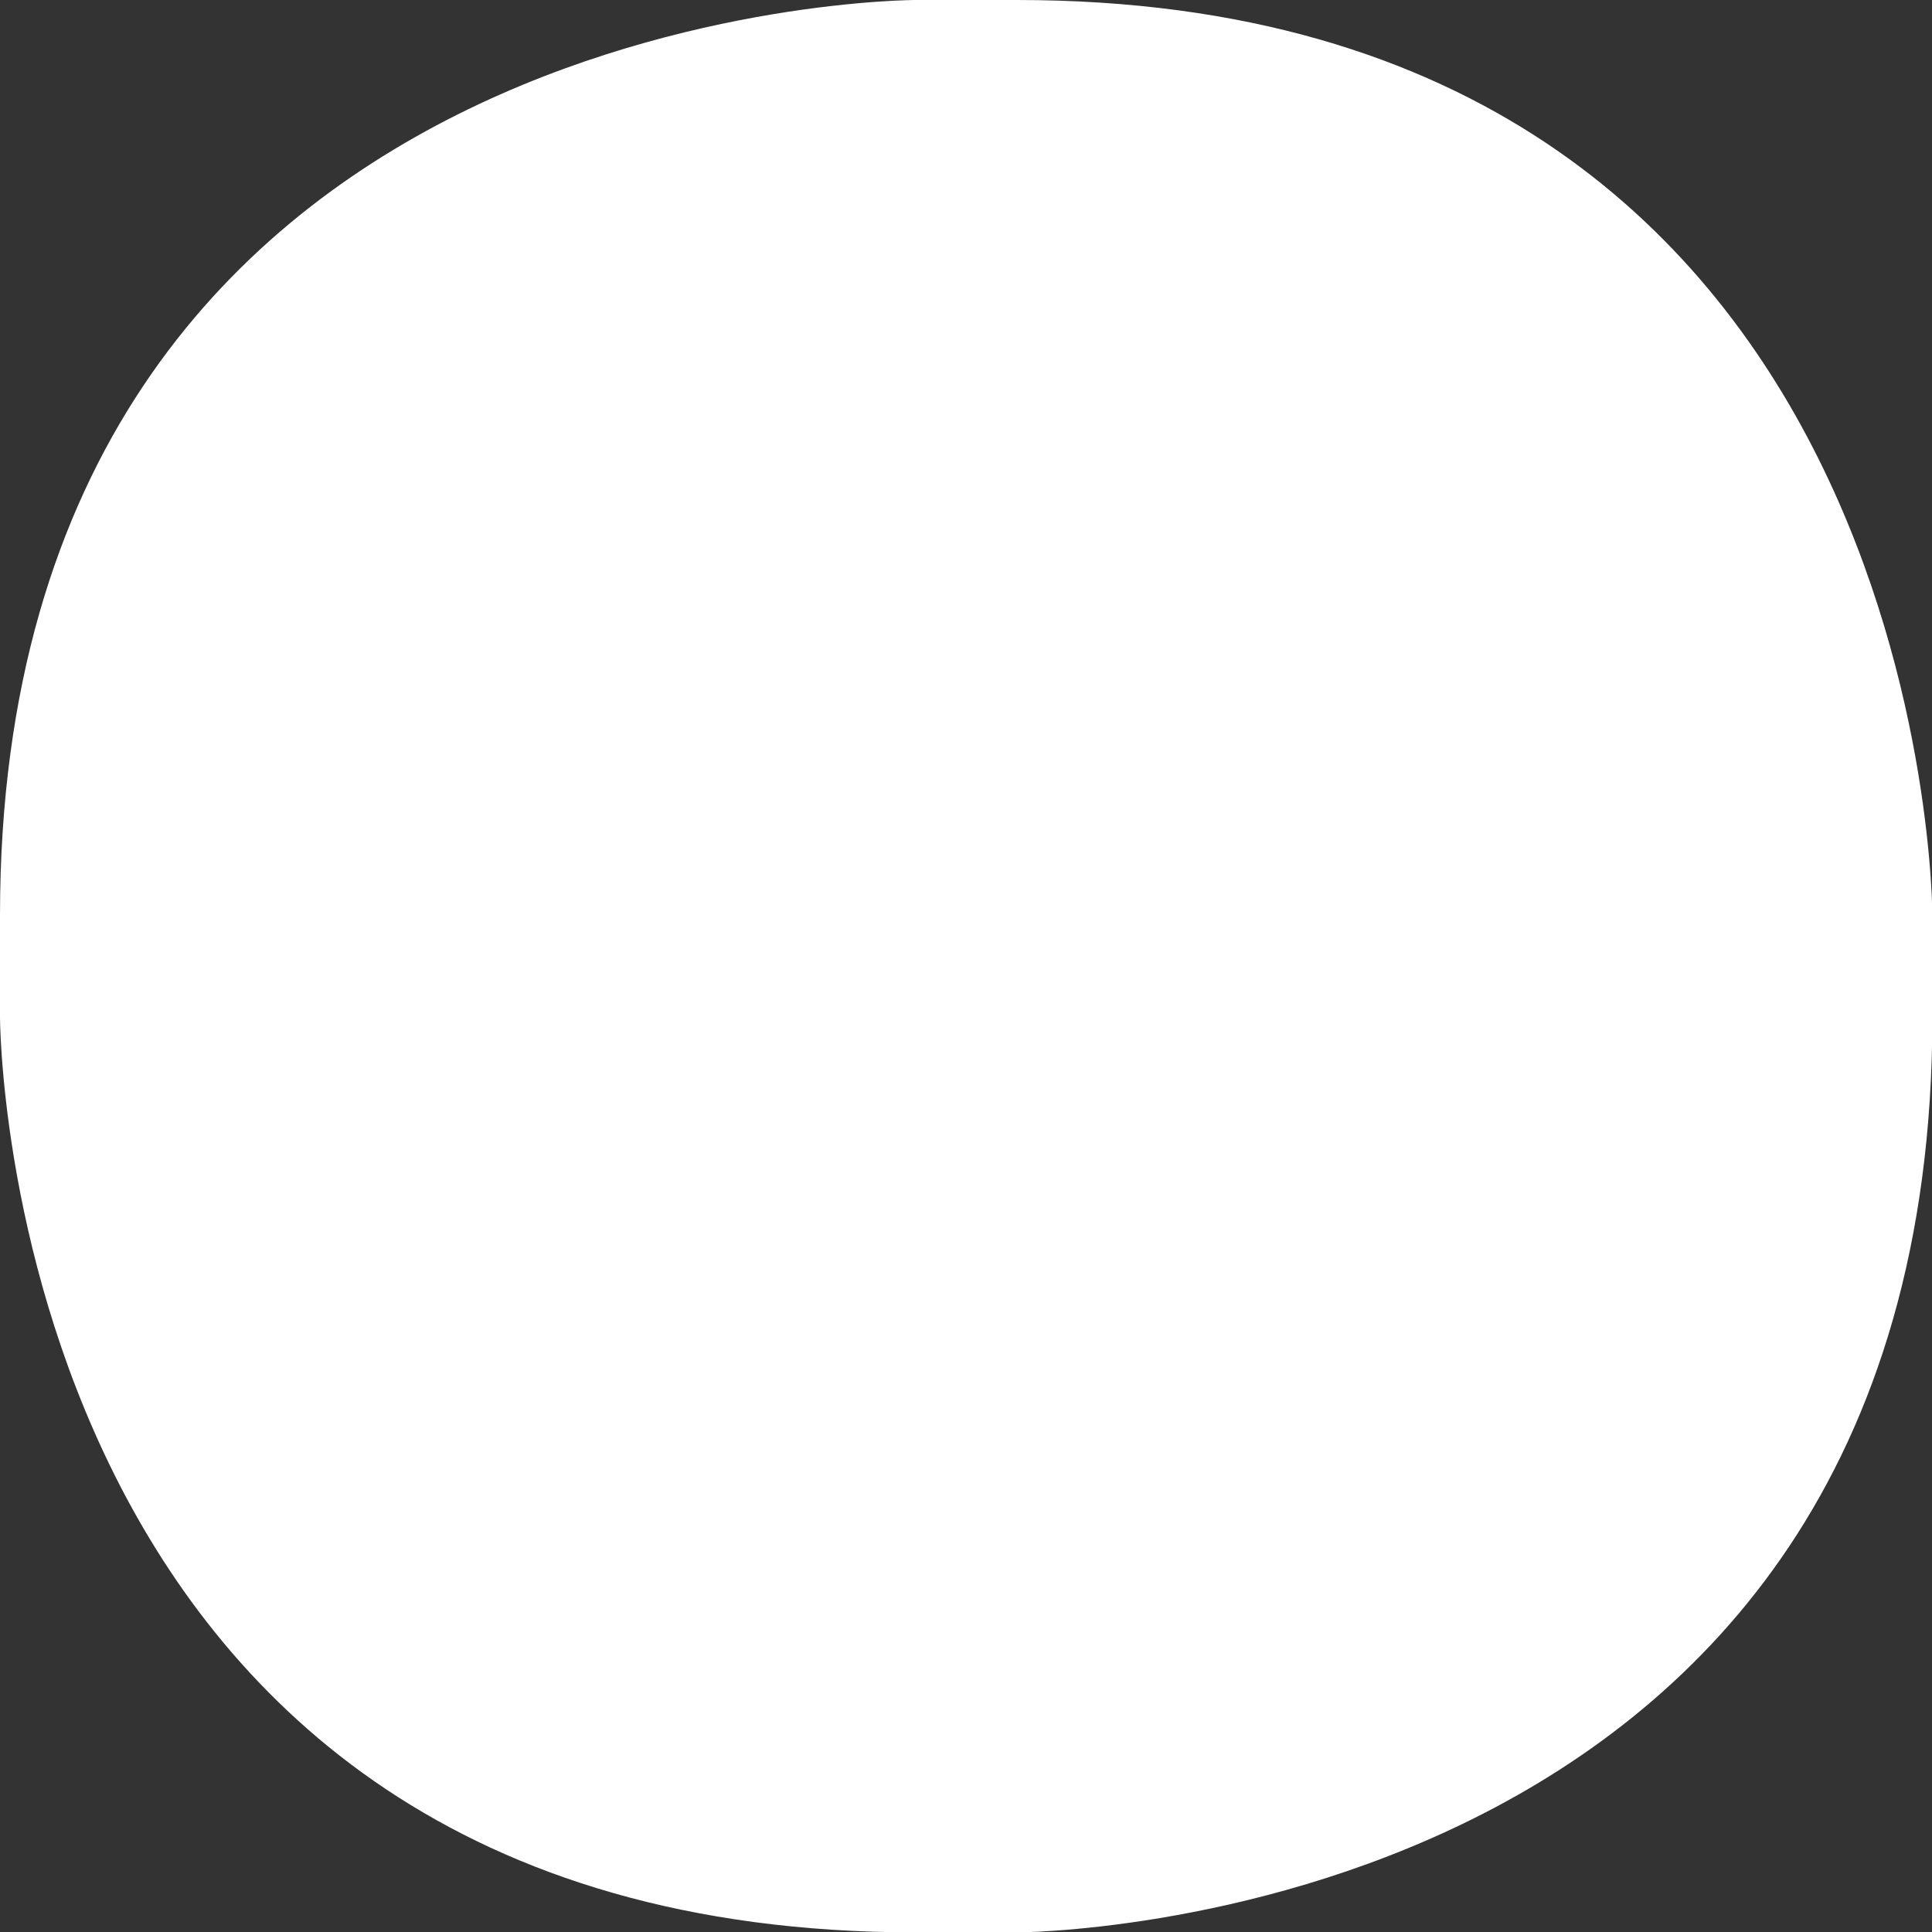 <svg xmlns="http://www.w3.org/2000/svg" id="Calque_1" x="0" y="0" enable-background="new 0 0 512 512" version="1.1" viewBox="0 0 512 512" xml:space="preserve"><rect x="0" y="0" width="512" height="512" fill="#333333" stroke="none"/><style>.st0{fill:#FFFFFF;}</style><path id="Tracé_7365" d="M242.6 0S0 0 0 242.6v26.9s0 242.6 242.6 242.6h26.9s242.6 0 242.6-242.6v-26.9S512.1 0 269.5 0h-26.9z" class="st0"/></svg>